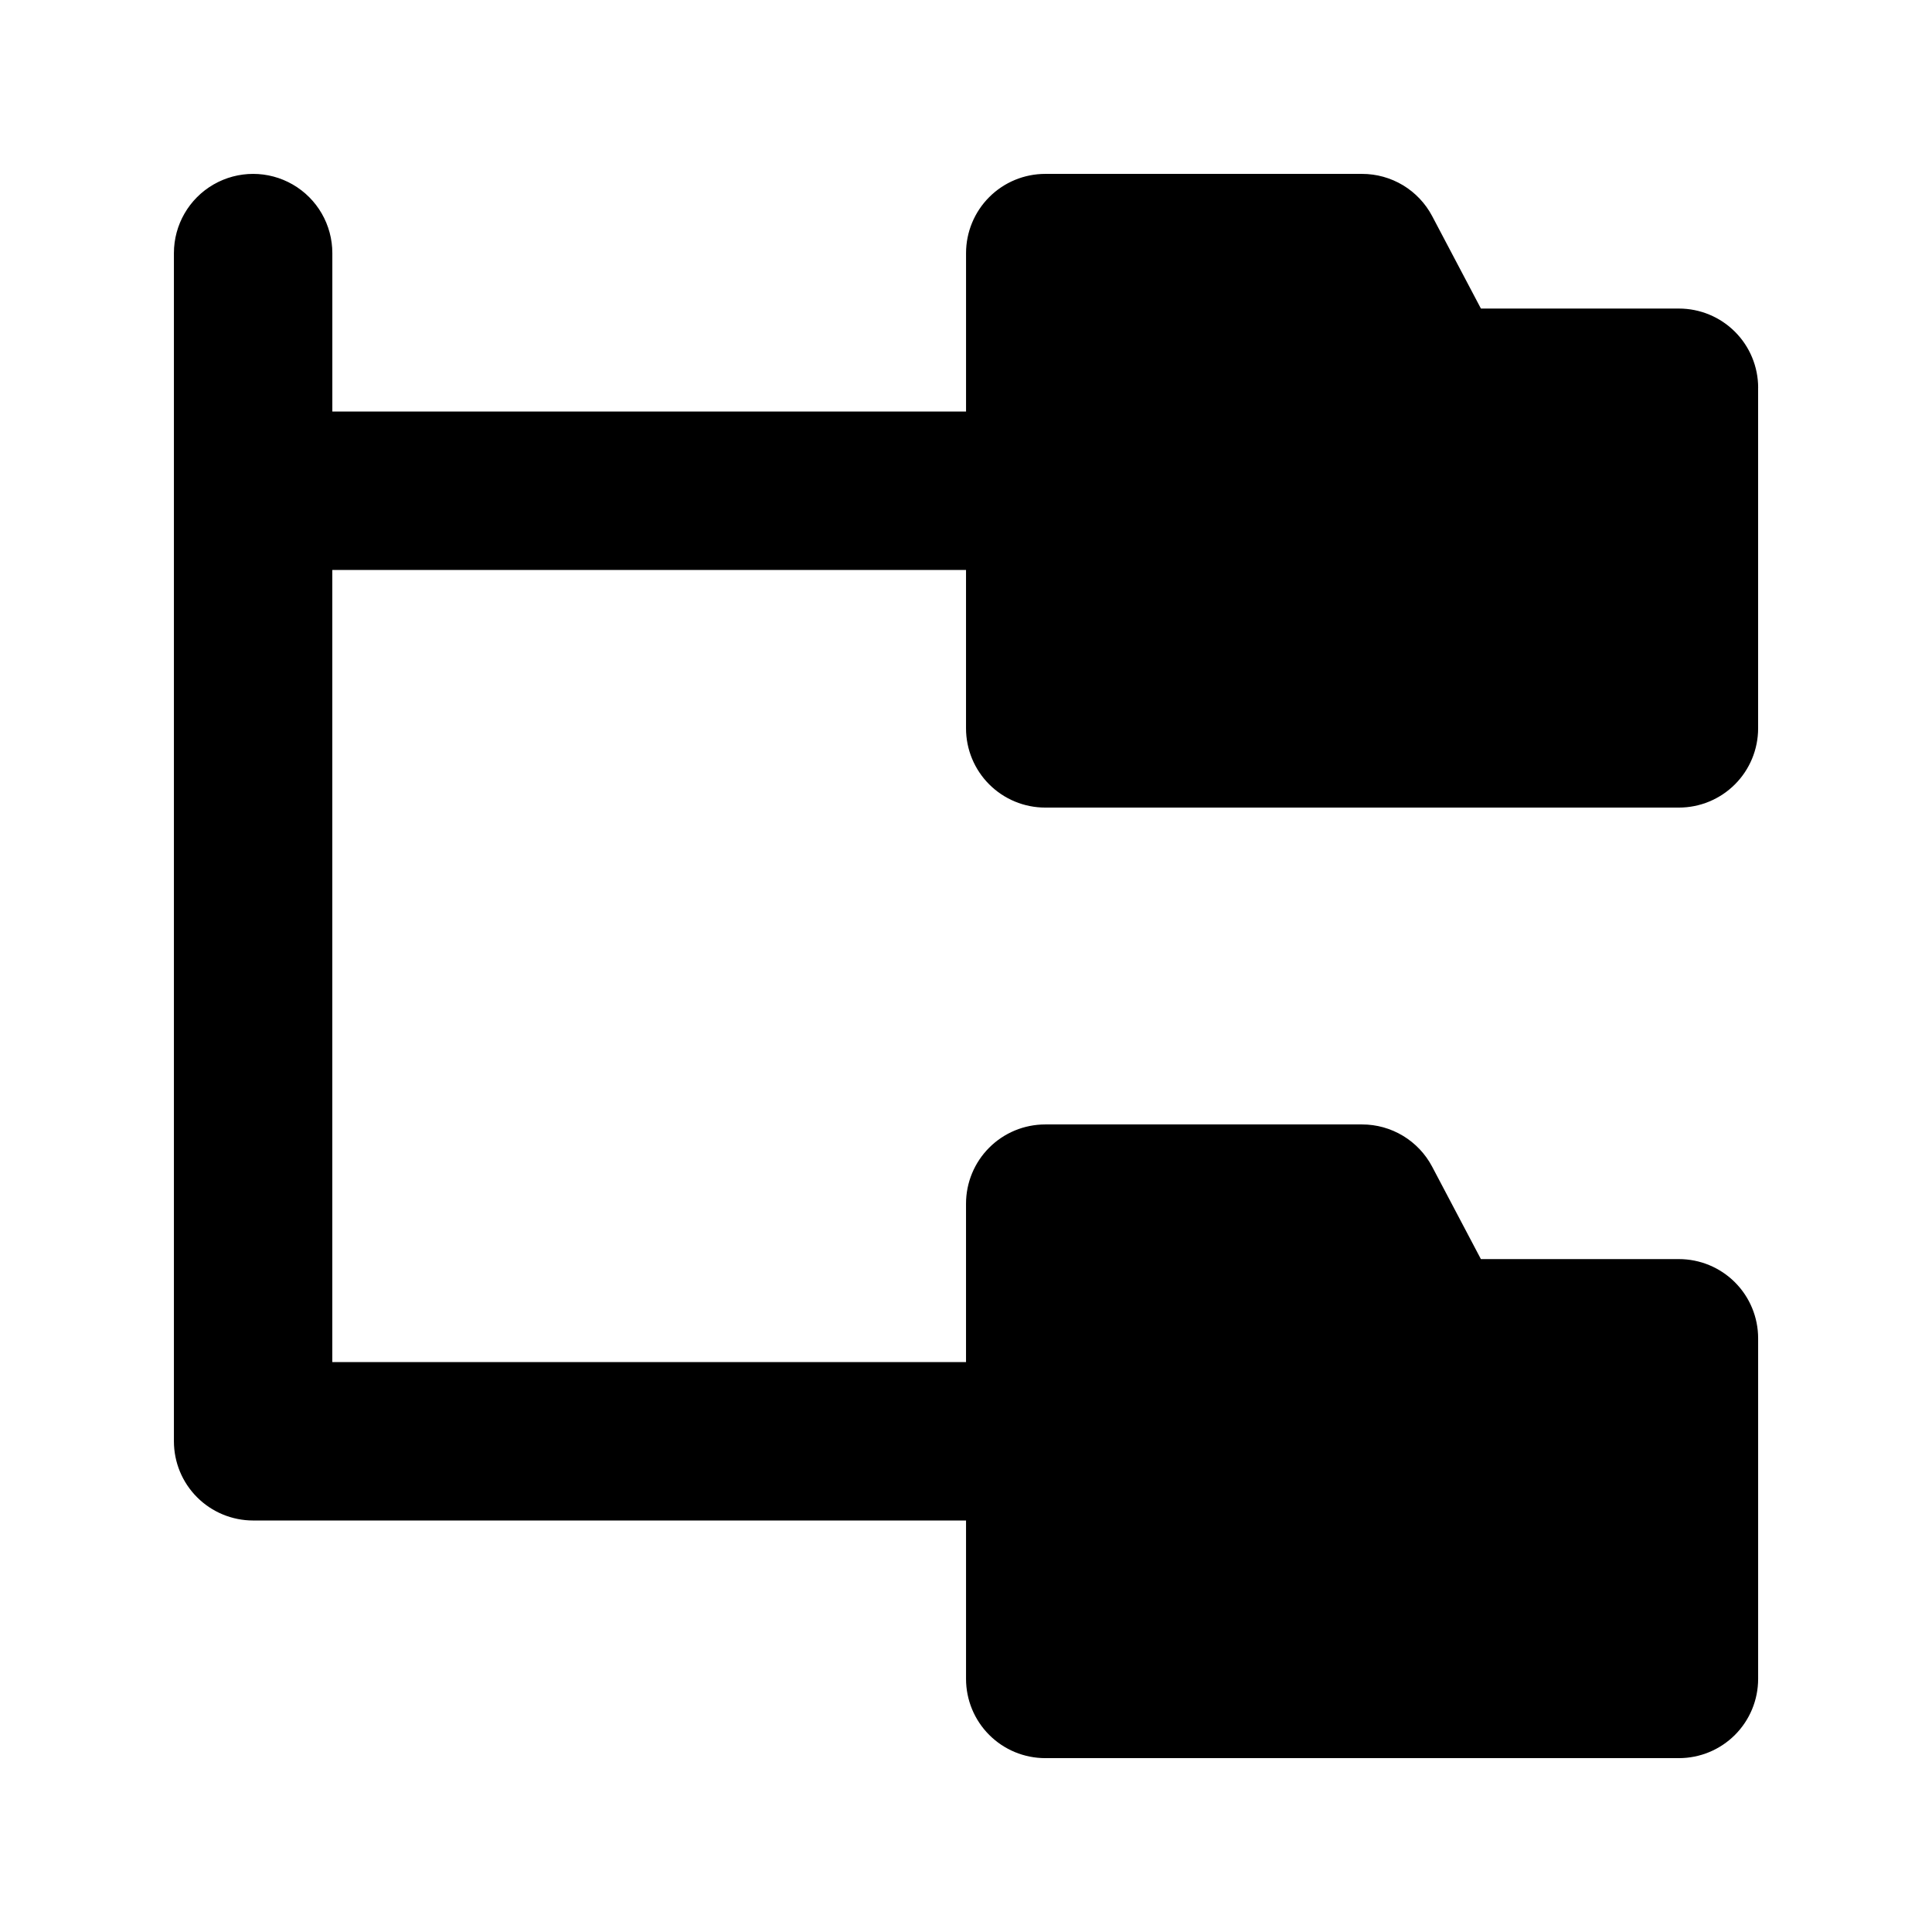 <?xml version="1.0" encoding="UTF-8"?>
<!-- Uploaded to: ICON Repo, www.svgrepo.com, Generator: ICON Repo Mixer Tools -->
<svg fill="#000000" width="800px" height="800px" version="1.1" viewBox="144 144 512 512" xmlns="http://www.w3.org/2000/svg">
 <path d="m609.92 246.76v90.266c0 5.566-2.211 10.906-6.148 14.844-3.938 3.934-9.273 6.148-14.844 6.148h-167.93c-5.57 0-10.91-2.215-14.844-6.148-3.938-3.938-6.148-9.277-6.148-14.844v-41.984h-167.94v209.92h167.94v-41.98c0-5.57 2.211-10.91 6.148-14.844 3.934-3.938 9.273-6.148 14.844-6.148h83.969-0.004c3.816-0.004 7.562 1.035 10.832 3.004 3.269 1.969 5.941 4.789 7.727 8.164l12.93 24.516h52.48c5.57 0 10.906 2.211 14.844 6.148s6.148 9.277 6.148 14.844v90.266c0 5.57-2.211 10.906-6.148 14.844s-9.273 6.148-14.844 6.148h-167.93c-5.57 0-10.91-2.211-14.844-6.148-3.938-3.938-6.148-9.273-6.148-14.844v-41.984h-188.93c-5.566 0-10.906-2.211-14.844-6.148-3.938-3.934-6.148-9.273-6.148-14.844v-314.88c0-7.5 4-14.43 10.496-18.18 6.496-3.75 14.496-3.75 20.992 0s10.496 10.68 10.496 18.18v41.984h167.94v-41.984c0-5.566 2.211-10.906 6.148-14.844 3.934-3.938 9.273-6.148 14.844-6.148h83.969-0.004c3.816 0 7.562 1.039 10.832 3.004 3.269 1.969 5.941 4.793 7.727 8.164l12.93 24.52h52.48c5.57 0 10.906 2.211 14.844 6.148 3.938 3.934 6.148 9.273 6.148 14.844z"/>
</svg>